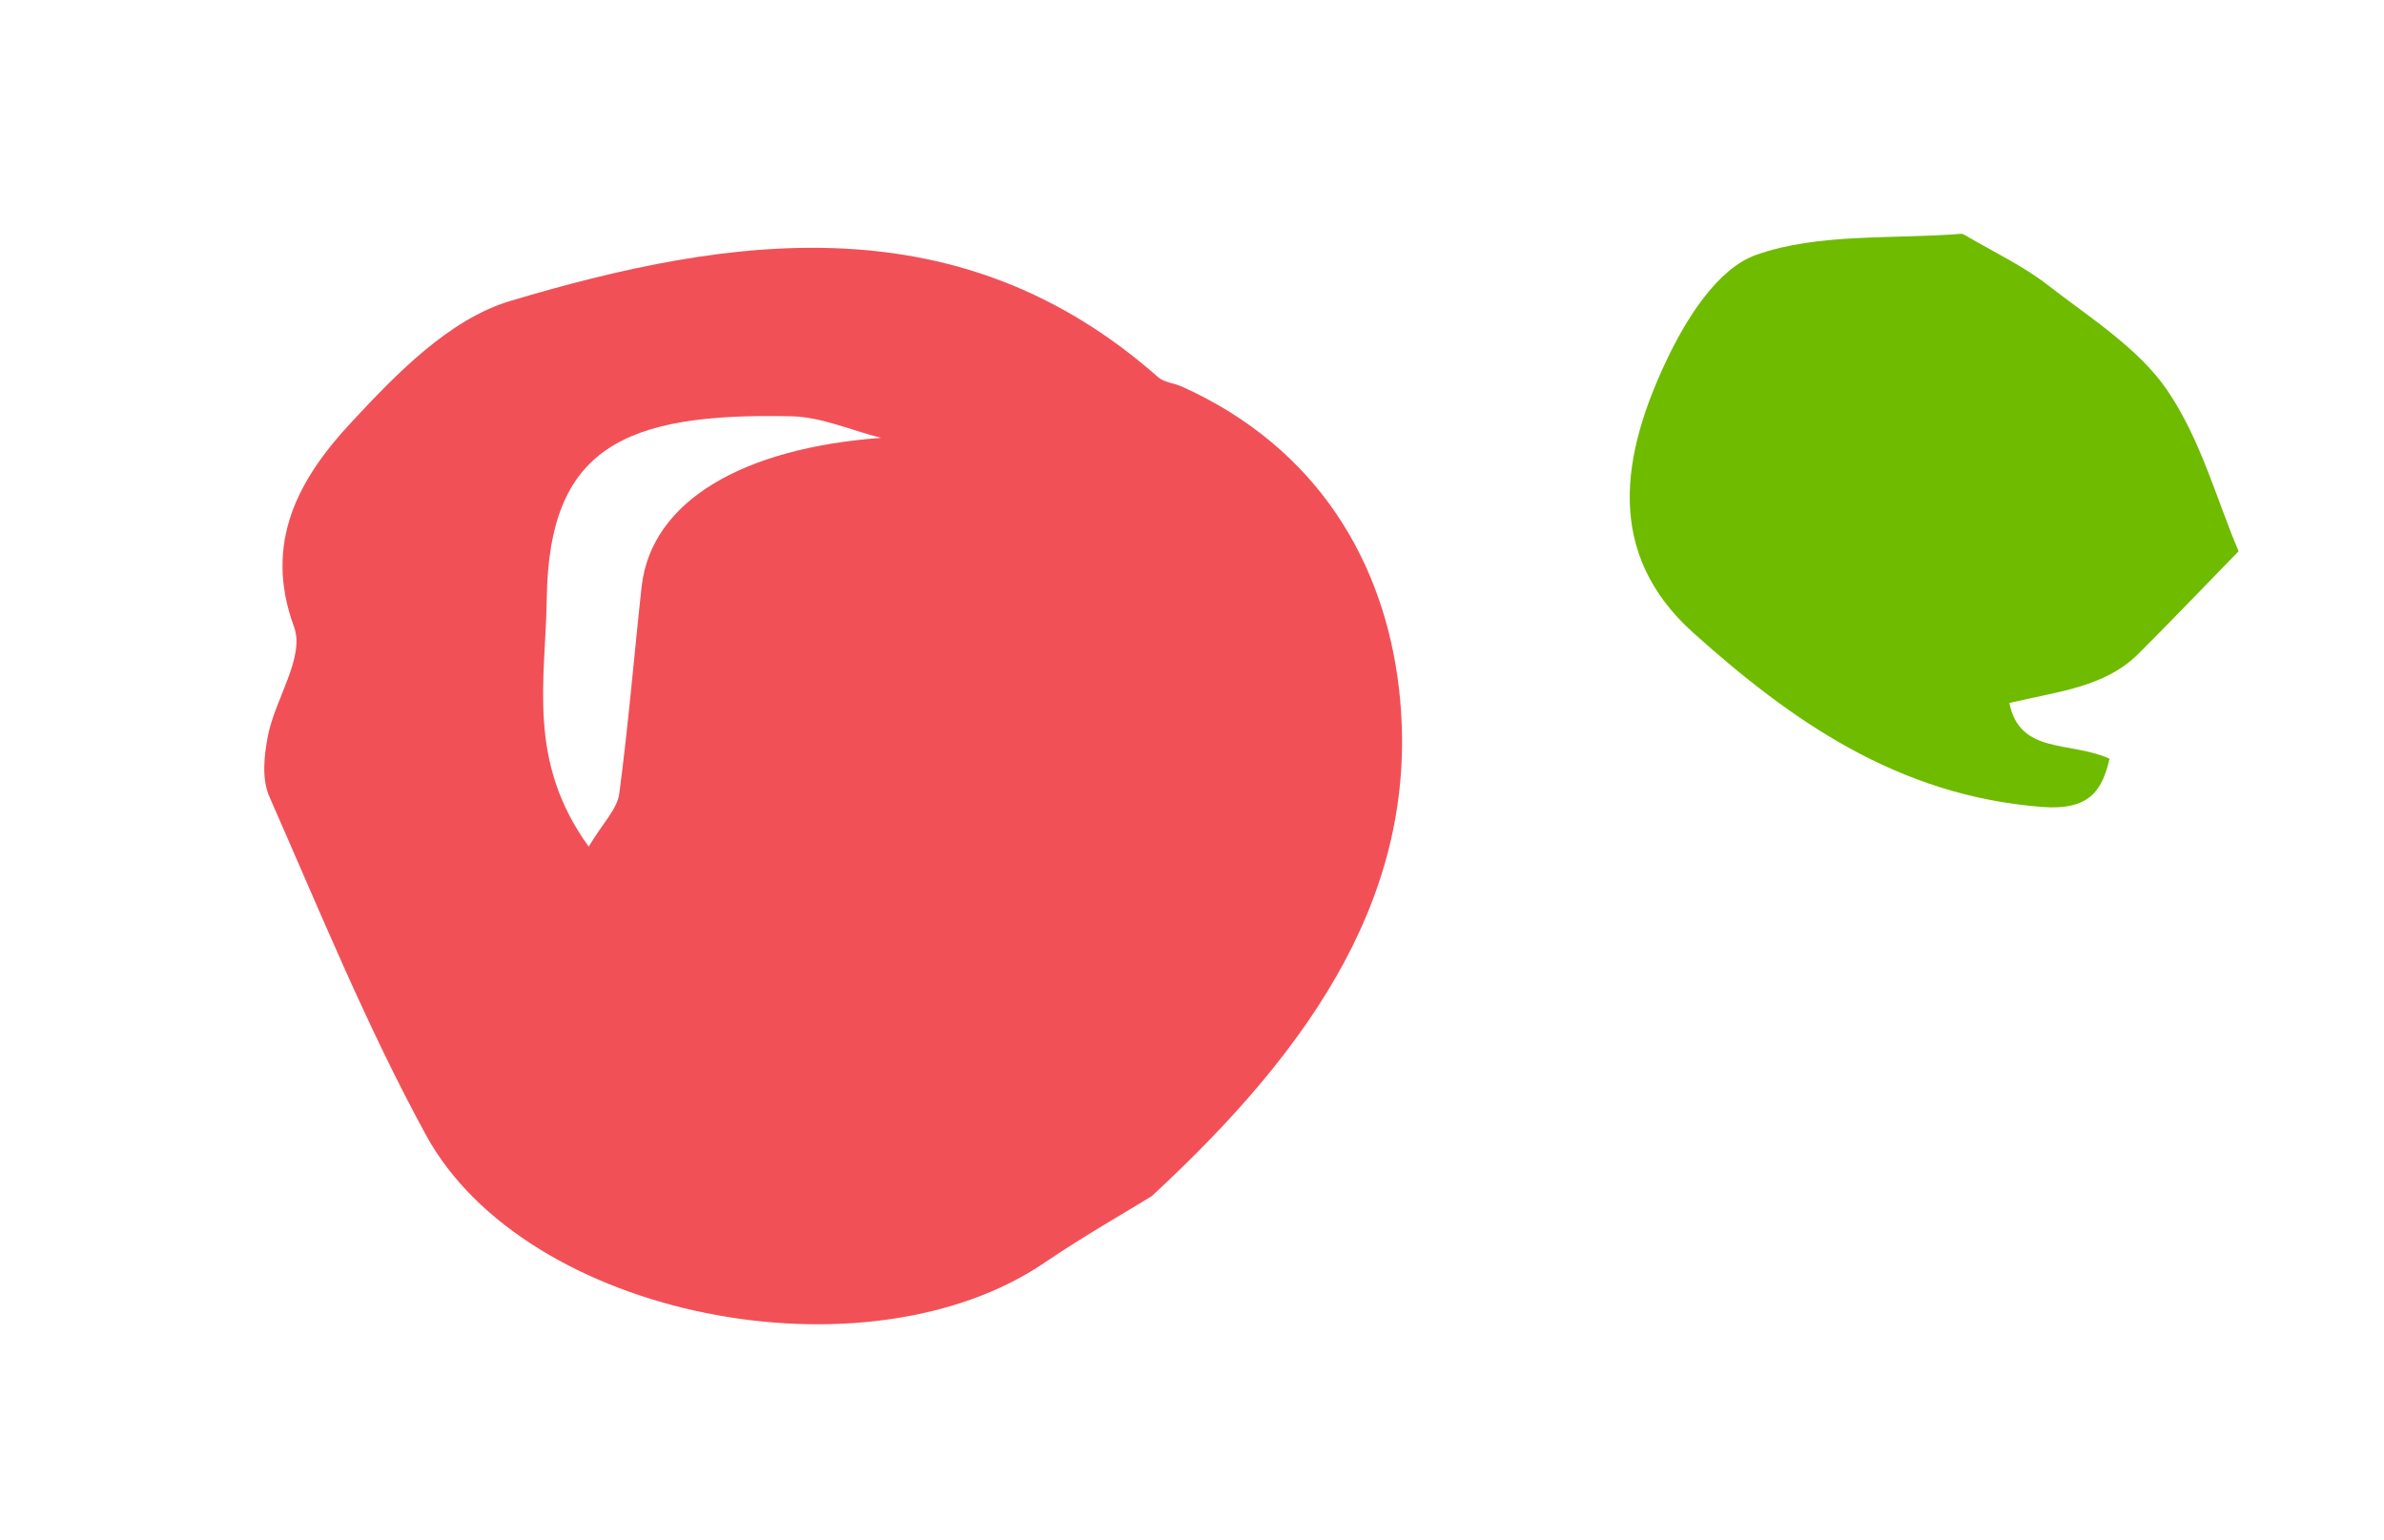 <svg width="65" height="42" viewBox="0 0 65 42" fill="none" xmlns="http://www.w3.org/2000/svg">
<path d="M45.426 9.85C45.954 8.73 46.812 7.322 47.893 6.944C49.589 6.352 51.596 6.524 53.475 6.375C53.518 6.373 53.569 6.407 53.609 6.43C54.353 6.869 55.153 7.245 55.824 7.766C56.975 8.658 58.3 9.491 59.08 10.626C60.009 11.983 60.439 13.634 61.036 15.03C60.037 16.054 59.182 16.951 58.306 17.824C57.384 18.747 56.08 18.856 54.785 19.168C55.072 20.581 56.437 20.199 57.516 20.686C57.317 21.57 56.951 22.103 55.672 22.002C51.738 21.697 48.83 19.64 46.176 17.262C43.727 15.07 44.236 12.378 45.426 9.85Z" fill="#6FBB00"/>
<path d="M11.614 30.948C9.986 27.962 8.708 24.816 7.344 21.721C7.129 21.233 7.202 20.587 7.307 20.051C7.508 19.046 8.317 17.913 8.018 17.095C7.168 14.791 8.152 13.047 9.575 11.519C10.79 10.213 12.237 8.707 13.912 8.206C20.025 6.378 26.196 5.534 31.578 10.286C31.738 10.427 32.023 10.447 32.237 10.546C35.959 12.227 37.757 15.374 38.146 18.8C38.764 24.25 35.8 28.55 31.399 32.617C30.716 33.039 29.57 33.688 28.49 34.422C23.61 37.746 14.334 35.931 11.614 30.948ZM16.883 21.648C17.134 19.771 17.287 17.878 17.495 15.99C17.759 13.647 20.278 12.213 24.023 11.939C23.209 11.735 22.397 11.368 21.582 11.351C16.986 11.244 14.97 12.227 14.908 16.3C14.878 18.553 14.351 20.737 16.051 23.085C16.437 22.439 16.823 22.066 16.883 21.648Z" fill="#F25057"/>
</svg>
